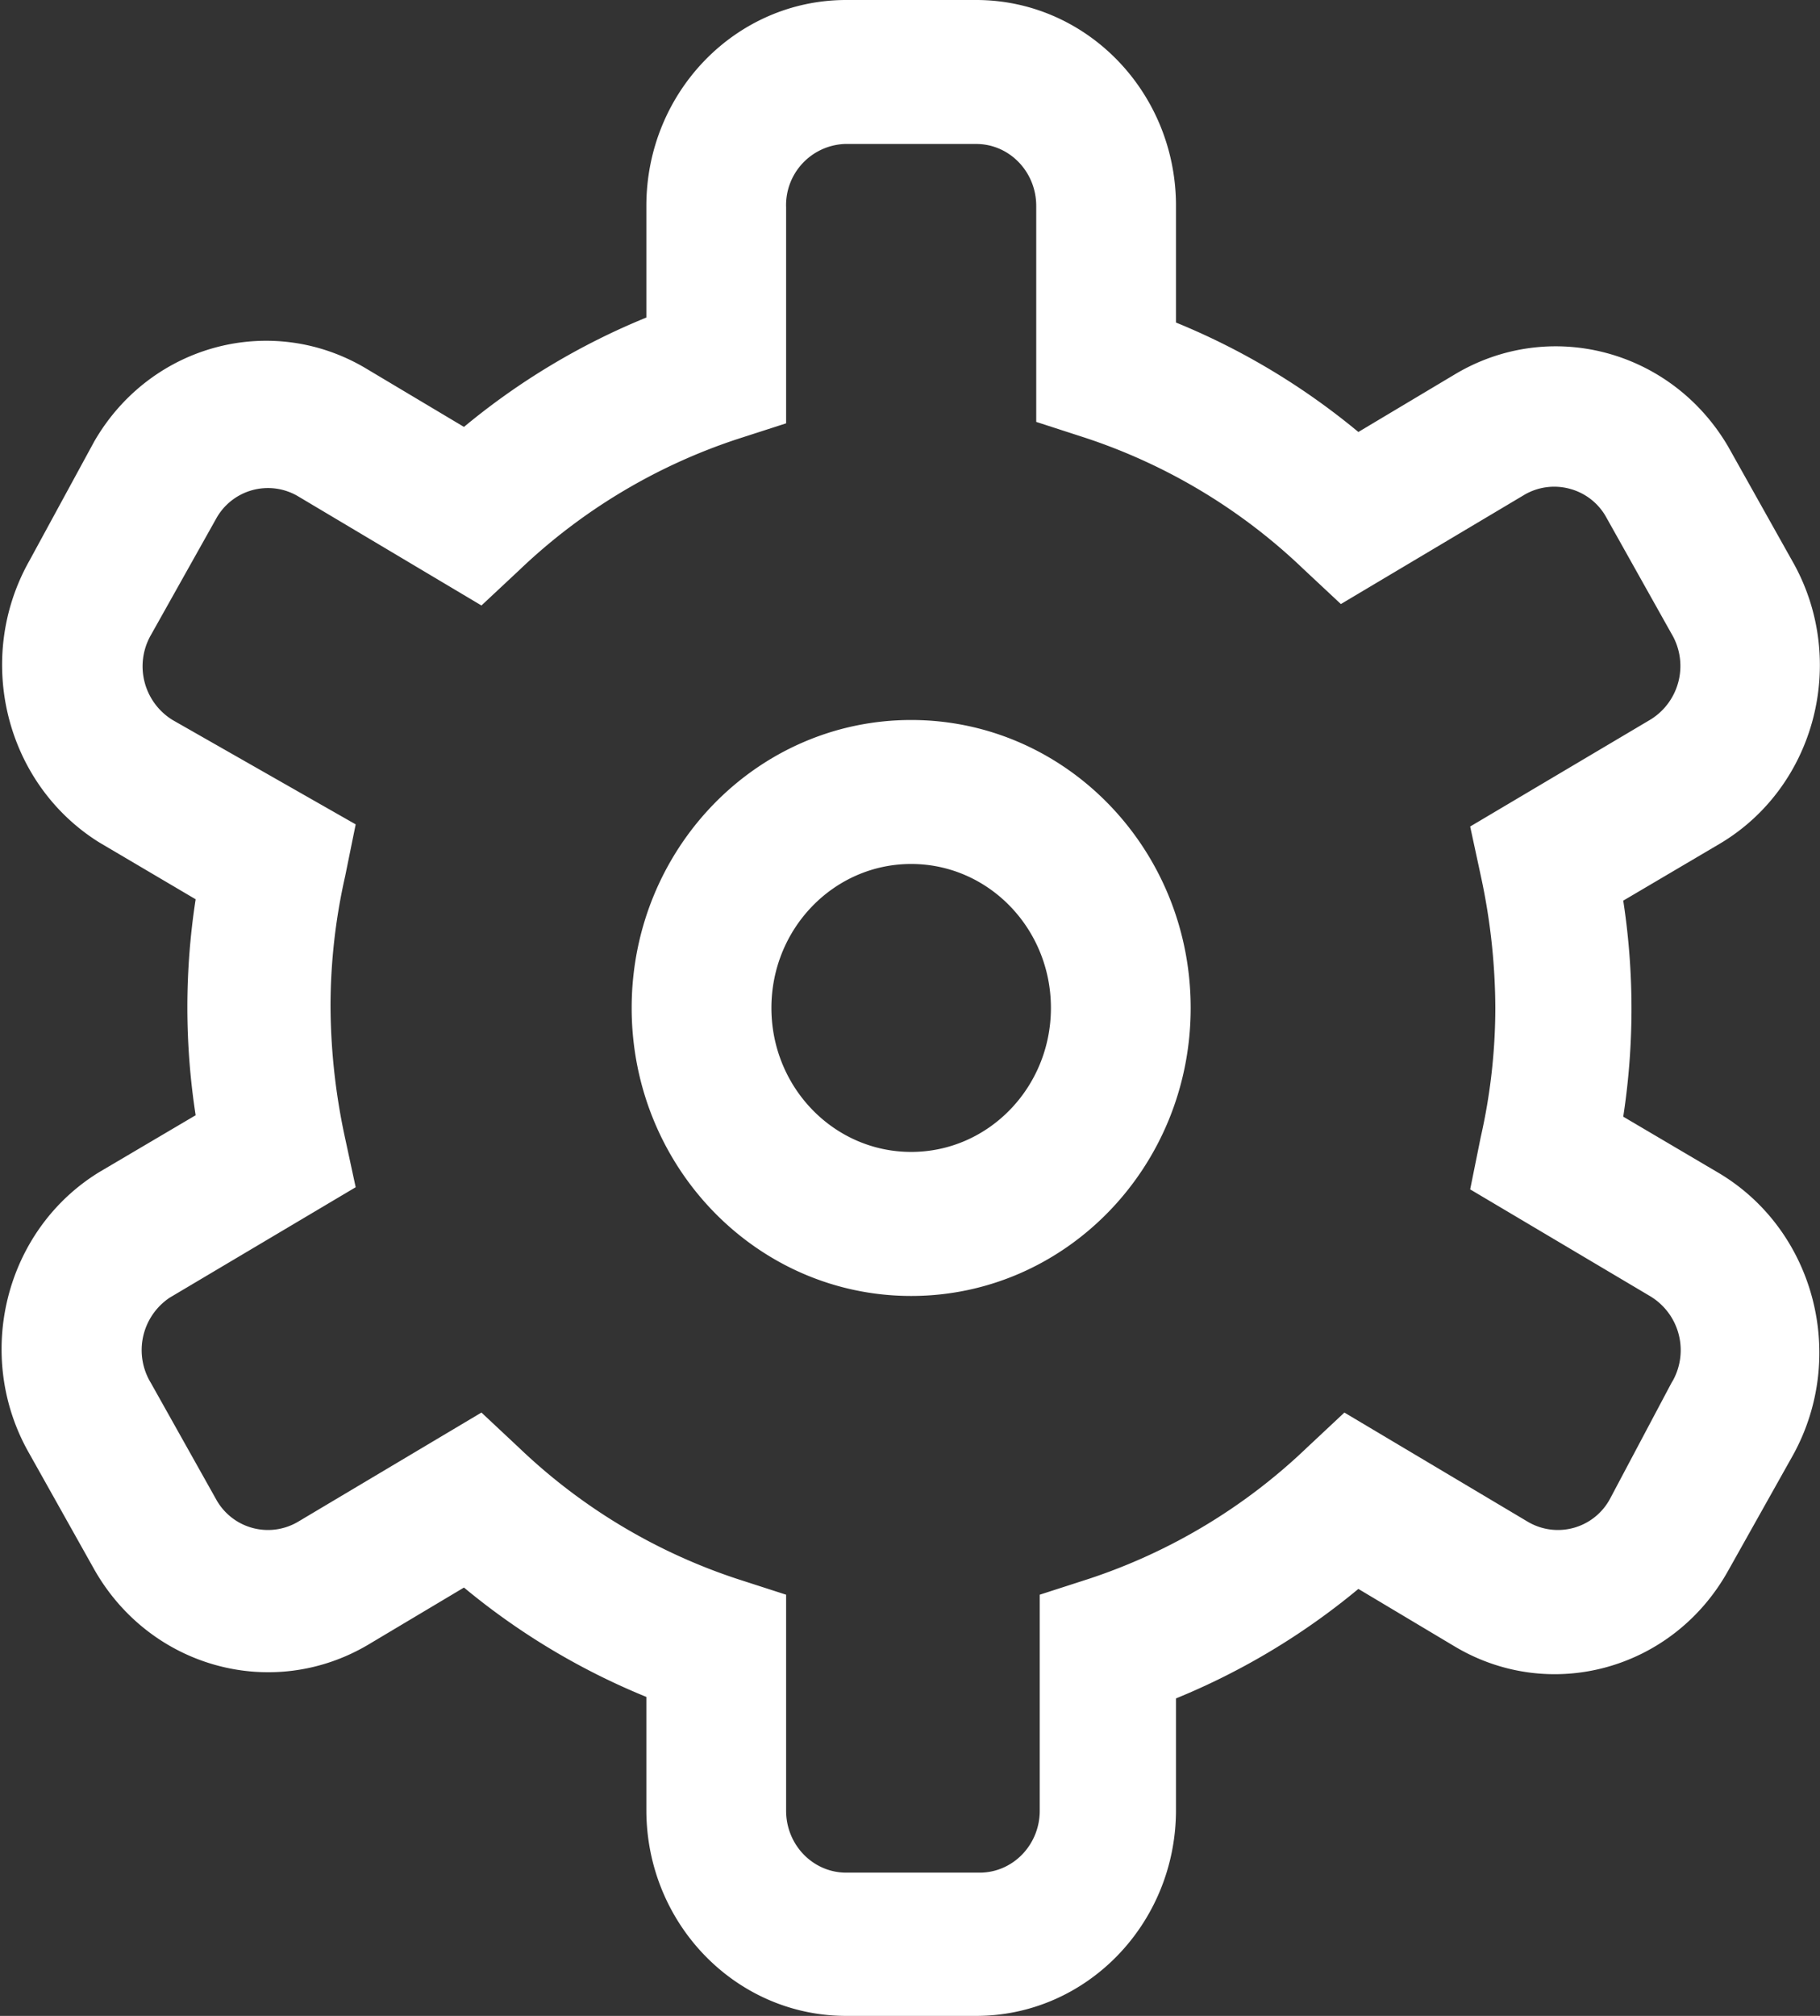 <svg xmlns="http://www.w3.org/2000/svg" width="28" height="31"><rect width="100%" height="100%" fill="#333333" stroke="none"/><path fill-rule="evenodd" fill="#FFF" d="M26.456 12.976l-1.483.874a10.947 10.947 0 010 3.322l1.483.874c1.464.882 1.967 2.811 1.129 4.33l-1 1.782a.022.022 0 00-.003.005c-.849 1.514-2.73 2.032-4.2 1.157l-1.484-.886a10.765 10.765 0 01-2.806 1.684v1.716c0 1.748-1.376 3.166-3.074 3.166h-2c-1.693 0-3.068-1.411-3.074-3.155v-1.75a10.747 10.747 0 01-2.806-1.682l-1.484.885c-1.473.863-3.347.345-4.203-1.162l-1-1.783c-.86-1.501-.379-3.436 1.075-4.328l1.484-.875a10.877 10.877 0 010-3.321l-1.484-.875c-1.444-.9-1.922-2.825-1.075-4.329l1-1.838c.866-1.498 2.745-1.993 4.203-1.107l1.484.885a10.747 10.747 0 012.806-1.682V3.167C9.944 1.418 11.32 0 13.018 0h2c1.685 0 3.057 1.398 3.074 3.133V4.96c1.013.413 1.958.98 2.806 1.683l1.484-.886c1.46-.873 3.329-.38 4.203 1.107l1 1.783.003.005c.847 1.516.34 3.452-1.132 4.324zm-.742-3.233l-.999-1.782a.906.906 0 00-.559-.443.909.909 0 00-.699.088l-2.828 1.683-.58-.542a8.859 8.859 0 00-3.354-2.015l-.753-.244V3.167c0-.526-.413-.953-.924-.953h-2.021a.941.941 0 00-.903.975V6.51l-.753.243a8.874 8.874 0 00-3.354 2.016l-.58.542-2.828-1.683a.91.91 0 00-1.257.354l-1 1.783-.003.005a.969.969 0 00.336 1.302l2.817 1.605-.162.797a9.082 9.082 0 00-.225 1.993c.003.671.075 1.338.215 1.993l.172.797-2.817 1.672-.044.026a.97.97 0 00-.289 1.313l1 1.783a.91.91 0 001.257.354l2.828-1.683.58.543a8.871 8.871 0 003.354 2.015l.753.243v3.322c0 .526.414.952.924.952h2.054c.51 0 .924-.426.924-.952v-3.322l.753-.243a8.871 8.871 0 003.354-2.015l.58-.543 2.828 1.683a.91.91 0 001.257-.354l.946-1.783.026-.044a.968.968 0 00-.359-1.295l-2.763-1.639.161-.797a9.023 9.023 0 00.226-1.993 9.745 9.745 0 00-.215-1.993l-.172-.797 2.763-1.638.031-.019a.968.968 0 00.302-1.31zM14.018 19.929c-2.375 0-4.3-1.983-4.3-4.429s1.925-4.428 4.3-4.428 4.3 1.982 4.3 4.428c0 2.446-1.925 4.429-4.3 4.429zm0-6.643c-1.187 0-2.15.991-2.15 2.214 0 1.223.963 2.214 2.15 2.214 1.188 0 2.15-.991 2.15-2.214 0-1.223-.962-2.214-2.15-2.214z"/></svg>